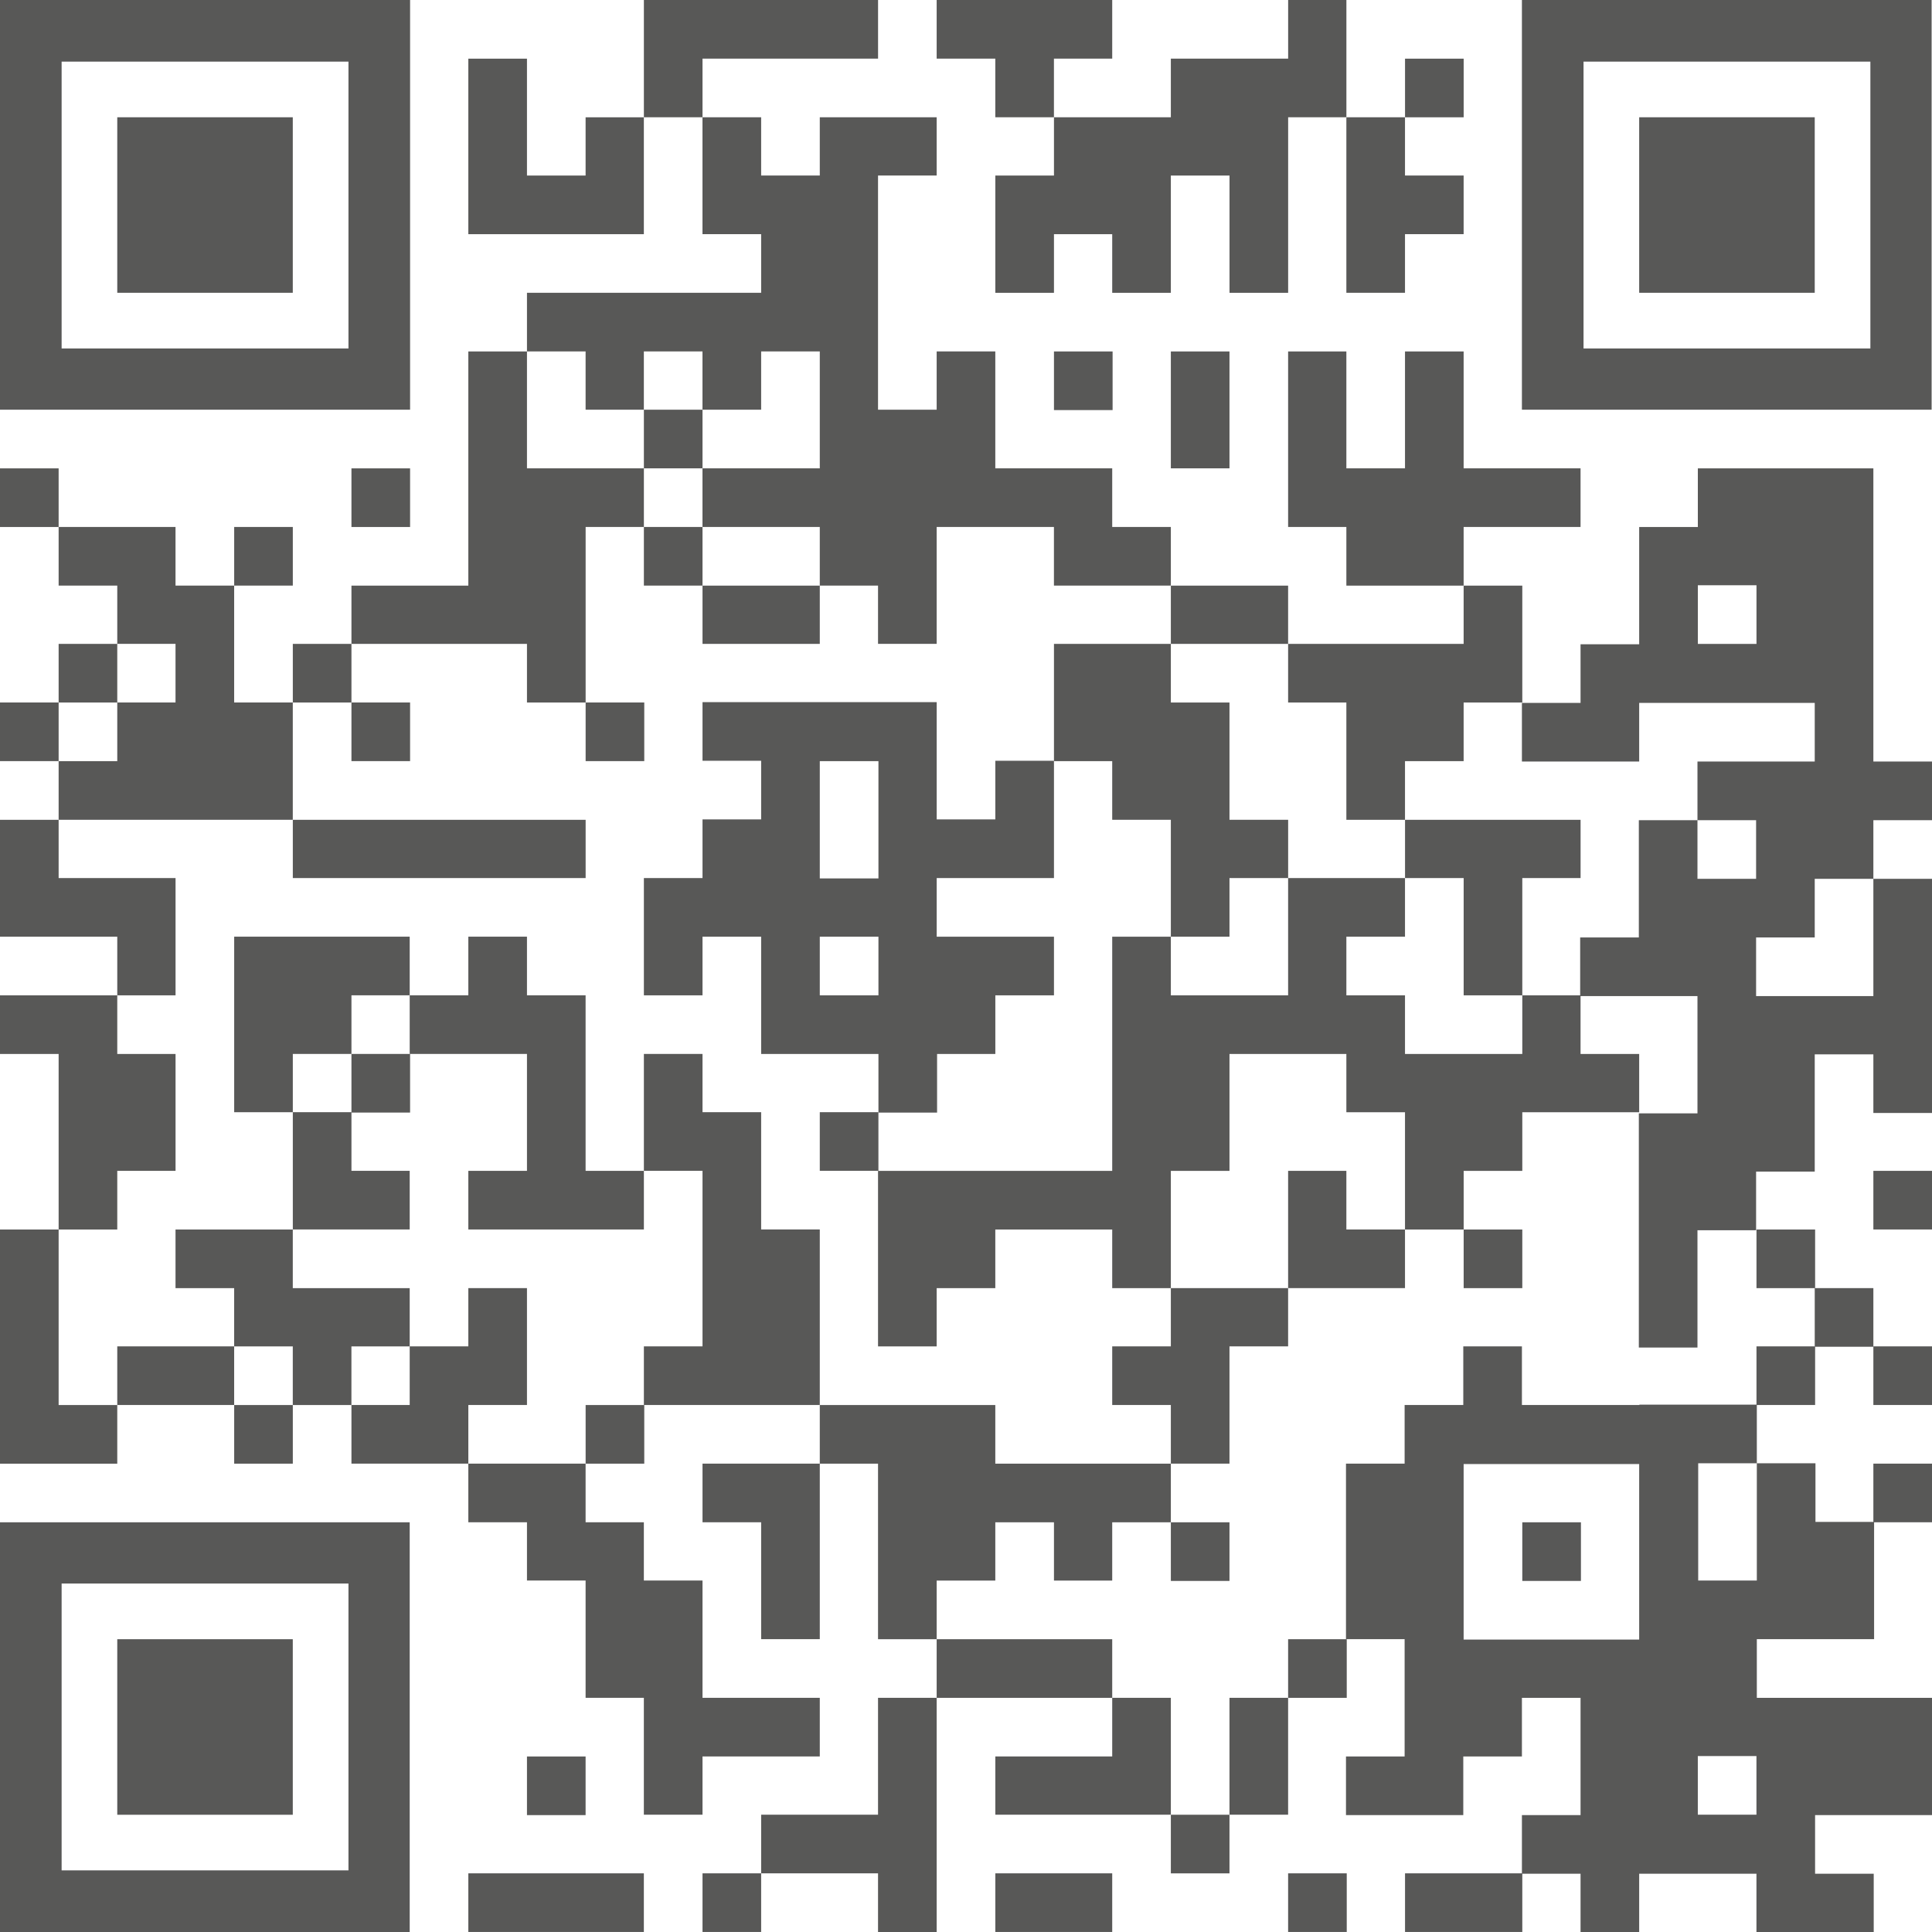 <svg width="66" height="66" viewBox="0 0 66 66" fill="none" xmlns="http://www.w3.org/2000/svg">
<g id="Izolovan&#195;&#189;_re&#197;&#190;im" clip-path="url(#clip0_21_419)">
<path id="Vector" d="M26.002 2.003H28.005H29.996V0H28.005H26.002H23.999H21.996V2.003V4.006H23.999V2.003H26.002Z" fill="#585857"/>
<path id="Vector_2" d="M34.001 4.006H36.004V2.003H37.995V0H36.004H34.001H31.998V2.003H34.001V4.006Z" fill="#585857"/>
<path id="Vector_3" d="M50.001 2.004H47.998V4.007H50.001V2.004Z" fill="#585857"/>
<path id="Vector_4" d="M20.005 5.997H18.002V4.007V2.004H15.999V4.007V5.997V8H18.002H20.005H21.995V5.997V4.007H20.005V5.997Z" fill="#585857"/>
<path id="Vector_5" d="M34.002 5.997V8V10.003H36.005V8H37.995V10.003H39.998V8V5.997H42.002V8V10.003H44.005V8V5.997V4.006H45.995V2.003V0H44.005V2.003H42.002H39.998V4.006H37.995H36.005V5.997H34.002Z" fill="#585857"/>
<path id="Vector_6" d="M45.994 7.999V10.002H47.997V7.999H50V5.996H47.997V4.006H45.994V5.996V7.999Z" fill="#585857"/>
<path id="Vector_7" d="M20.005 13.996H21.995V12.005H23.998V13.996H26.002V12.005H28.005V13.996V15.999H26.002H23.998V18.002H26.002H28.005V20.005H29.995V21.995H31.998V20.005V18.002H34.001H36.004V20.005H37.995H39.998V18.002H37.995V15.999H36.004H34.001V13.996V12.005H31.998V13.996H29.995V12.005V10.002V7.999V5.996H31.998V4.006H29.995H28.005V5.996H26.002V4.006H23.998V5.996V7.999H26.002V10.002H23.998H21.995H20.005H18.002V12.005H20.005V13.996Z" fill="#585857"/>
<path id="Vector_8" d="M38.008 12.006H36.005V14.009H38.008V12.006Z" fill="#585857"/>
<path id="Vector_9" d="M39.998 13.996V15.999H42.001V13.996V12.006H39.998V13.996Z" fill="#585857"/>
<path id="Vector_10" d="M23.999 13.996H21.996V15.999H23.999V13.996Z" fill="#585857"/>
<path id="Vector_11" d="M2.003 16H0V18.003H2.003V16Z" fill="#585857"/>
<path id="Vector_12" d="M14.009 16H12.006V18.003H14.009V16Z" fill="#585857"/>
<path id="Vector_13" d="M52.004 18.002H53.994V15.999H52.004H50V13.996V12.006H47.997V13.996V15.999H45.994V13.996V12.006H44.004V13.996V15.999V18.002H45.994V20.006H47.997H50V18.002H52.004Z" fill="#585857"/>
<path id="Vector_14" d="M10.003 18.002H8V20.005H10.003V18.002Z" fill="#585857"/>
<path id="Vector_15" d="M23.999 18.002H21.996V20.005H23.999V18.002Z" fill="#585857"/>
<path id="Vector_16" d="M15.999 21.996H18.002V23.999H20.006V21.996V20.006V18.002H21.996V15.999H20.006H18.002V13.996V12.006H15.999V13.996V15.999V18.002V20.006H13.996H12.006V21.996H13.996H15.999Z" fill="#585857"/>
<path id="Vector_17" d="M23.999 20.006V21.996H26.002H28.005V20.006H26.002H23.999Z" fill="#585857"/>
<path id="Vector_18" d="M42.001 21.996H44.004V20.006H42.001H39.998V21.996H42.001Z" fill="#585857"/>
<path id="Vector_19" d="M4.006 21.996H2.003V23.999H4.006V21.996Z" fill="#585857"/>
<path id="Vector_20" d="M12.006 21.996H10.003V23.999H12.006V21.996Z" fill="#585857"/>
<path id="Vector_21" d="M45.994 23.999V26.002V28.006H47.997V26.002H50V23.999H52.004V21.996V20.006H50V21.996H47.997H45.994H44.004V23.999H45.994Z" fill="#585857"/>
<path id="Vector_22" d="M2.003 23.998H0V26.001H2.003V23.998Z" fill="#585857"/>
<path id="Vector_23" d="M14.009 23.998H12.006V26.001H14.009V23.998Z" fill="#585857"/>
<path id="Vector_24" d="M22.009 23.998H20.006V26.001H22.009V23.998Z" fill="#585857"/>
<path id="Vector_25" d="M63.997 24V16H58.001V18.003H55.997V22.009H53.994V24.012H51.991V26.015H55.997V24.012H61.994V26.015H57.988V28.019H59.991V30.022H57.988V28.019H55.985V32.025H53.981V34.028H55.985H57.988V38.034H55.985V46.034H57.988V42.027H59.991V40.024H61.994V36.018H63.997V38.021H66V30.022H63.997V34.028H61.994H59.991V32.025H61.994V30.022H63.997V28.019H66V26.015H63.997V24.012V24ZM58.001 21.997V19.993H60.004V21.997H58.001Z" fill="#585857"/>
<path id="Vector_26" d="M5.996 28.005H7.999H10.002V26.002V23.998H7.999V21.995V20.005H5.996V18.002H4.006H2.003V20.005H4.006V21.995H5.996V23.998H4.006V26.002H2.003V28.005H4.006H5.996Z" fill="#585857"/>
<path id="Vector_27" d="M37.995 28.005H39.998V29.996V31.999H42.001V29.996H44.005V28.005H42.001V26.002V23.999H39.998V21.996H37.995H36.005V23.999V26.002H37.995V28.005Z" fill="#585857"/>
<path id="Vector_28" d="M12.006 29.996H13.996H15.999H18.003H20.006V28.006H18.003H15.999H13.996H12.006H10.003V29.996H12.006Z" fill="#585857"/>
<path id="Vector_29" d="M50.001 31.999V34.002H52.004V31.999V29.996H53.995V28.006H52.004H50.001H47.998V29.996H50.001V31.999Z" fill="#585857"/>
<path id="Vector_30" d="M5.997 31.999V29.996H4.006H2.003V28.006H0V29.996V31.999H2.003H4.006V34.002H5.997V31.999Z" fill="#585857"/>
<path id="Vector_31" d="M12.006 36.004V34.001H13.996V31.998H12.006H10.003H8V34.001V36.004V37.995H10.003V36.004H12.006Z" fill="#585857"/>
<path id="Vector_32" d="M15.999 36.004H18.002V37.995V39.998H15.999V42.001H18.002H20.005H21.996V39.998H20.005V37.995V36.004V34.001H18.002V31.998H15.999V34.001H13.996V36.004H15.999Z" fill="#585857"/>
<path id="Vector_33" d="M52.004 36.005H50.001H47.997V34.002H45.994V31.999H47.997V29.996H45.994H44.004V31.999V34.002H42.001H39.998V31.999H37.995V34.002V36.005V37.996V39.999H36.004H34.001H31.998H29.995V42.002V44.005V45.995H31.998V44.005H34.001V42.002H36.004H37.995V44.005H39.998V42.002V39.999H42.001V37.996V36.005H44.004H45.994V37.996H47.997V39.999V42.002H50.001V39.999H52.004V37.996H53.994H55.997V36.005H53.994V34.002H52.004V36.005Z" fill="#585857"/>
<path id="Vector_34" d="M14.009 36.004H12.006V38.007H14.009V36.004Z" fill="#585857"/>
<path id="Vector_35" d="M31.999 36.005H34.002V34.002H36.005V31.999H34.002H31.999V29.996H36.005V25.989H34.002V27.992H31.999V23.986H23.999V25.989H26.002V27.992H23.999V29.996H21.996V34.002H23.999V31.999H26.002V36.005H30.009V38.008H32.012V36.005H31.999ZM28.005 26.002H30.009V30.008H28.005V26.002ZM28.005 34.002V31.999H30.009V34.002H28.005Z" fill="#585857"/>
<path id="Vector_36" d="M30.008 37.994H28.005V39.997H30.008V37.994Z" fill="#585857"/>
<path id="Vector_37" d="M4.006 39.998H5.997V37.995V36.005H4.006V34.002H2.003H0V36.005H2.003V37.995V39.998V42.002H4.006V39.998Z" fill="#585857"/>
<path id="Vector_38" d="M13.996 42V39.997H12.006V37.994H10.003V39.997V42H12.006H13.996Z" fill="#585857"/>
<path id="Vector_39" d="M45.994 39.998H44.004V42.001V44.004H45.994H47.997V42.001H45.994V39.998Z" fill="#585857"/>
<path id="Vector_40" d="M66 39.998H63.997V42.001H66V39.998Z" fill="#585857"/>
<path id="Vector_41" d="M52.004 42.002H50.001V44.005H52.004V42.002Z" fill="#585857"/>
<path id="Vector_42" d="M62.007 42.002H60.004V44.005H62.007V42.002Z" fill="#585857"/>
<path id="Vector_43" d="M13.996 45.995V44.005H12.005H10.002V42.002H7.999H5.996V44.005H7.999V45.995H10.002V47.998H12.005V45.995H13.996Z" fill="#585857"/>
<path id="Vector_44" d="M28.005 44.004V42H26.002V39.997V37.994H23.999V36.004H21.996V37.994V39.997H23.999V42V44.004V45.994H21.996V47.997H23.999H26.002H28.005V45.994V44.004Z" fill="#585857"/>
<path id="Vector_45" d="M39.998 44.004V45.994H37.995V47.997H39.998V50H42.001V47.997V45.994H44.004V44.004H42.001H39.998Z" fill="#585857"/>
<path id="Vector_46" d="M63.997 44.004H61.994V46.007H63.997V44.004Z" fill="#585857"/>
<path id="Vector_47" d="M2.003 45.995V44.005V42.002H0V44.005V45.995V47.998V50.002H2.003H4.006V47.998H2.003V45.995Z" fill="#585857"/>
<path id="Vector_48" d="M5.996 45.994H4.006V47.997H5.996H7.999V45.994H5.996Z" fill="#585857"/>
<path id="Vector_49" d="M18.002 47.997V45.994V44.004H15.999V45.994H13.996V47.997H12.006V50H13.996H15.999V47.997H18.002Z" fill="#585857"/>
<path id="Vector_50" d="M62.007 45.994H60.004V47.997H62.007V45.994Z" fill="#585857"/>
<path id="Vector_51" d="M66 45.994H63.997V47.997H66V45.994Z" fill="#585857"/>
<path id="Vector_52" d="M10.003 47.998H8V50.001H10.003V47.998Z" fill="#585857"/>
<path id="Vector_53" d="M22.009 47.998H20.006V50.001H22.009V47.998Z" fill="#585857"/>
<path id="Vector_54" d="M55.997 47.997H53.994H51.991V45.994H49.988V47.997H47.984V50H45.981V55.997H47.984V60.003H45.981V62.006H49.988V60.003H51.991V58H53.994V62.006H51.991V64.009H53.994V66.012H55.997V64.009H60.003V66.012H64.009V64.009H62.006V62.006H66.012V58H60.016V55.997H64.022V51.991H62.019V49.988H60.016V53.994H58.013V49.988H60.016V47.984H56.01L55.997 47.997ZM60.003 61.993H58V59.99H60.003V61.993ZM55.997 52.003V56.01H50V50.013H55.997V52.016V52.003Z" fill="#585857"/>
<path id="Vector_55" d="M15.999 50V52.003H18.002V53.993H20.005V55.996V58H21.995V60.003V61.993H23.999V60.003H26.002H28.005V58H26.002H23.999V55.996V53.993H21.995V52.003H20.005V50H18.002H15.999Z" fill="#585857"/>
<path id="Vector_56" d="M23.999 50V52.003H26.002V53.993V55.996H28.005V53.993V52.003V50H26.002H23.999Z" fill="#585857"/>
<path id="Vector_57" d="M66 50H63.997V52.003H66V50Z" fill="#585857"/>
<path id="Vector_58" d="M34.001 53.995V52.004H36.005V53.995H37.995V52.004H39.998V50.001H37.995H36.005H34.001V47.998H31.998H29.995H28.005V50.001H29.995V52.004V53.995V55.998H31.998V53.995H34.001Z" fill="#585857"/>
<path id="Vector_59" d="M42.001 52.004H39.998V54.007H42.001V52.004Z" fill="#585857"/>
<path id="Vector_60" d="M54.007 52.004H52.004V54.007H54.007V52.004Z" fill="#585857"/>
<path id="Vector_61" d="M36.004 55.998H34.001H31.998V58.001H34.001H36.004H37.995V55.998H36.004Z" fill="#585857"/>
<path id="Vector_62" d="M46.007 55.998H44.004V58.001H46.007V55.998Z" fill="#585857"/>
<path id="Vector_63" d="M29.995 60.003V61.993H28.005H26.002V63.996H28.005H29.995V66H31.998V63.996V61.993V60.003V58H29.995V60.003Z" fill="#585857"/>
<path id="Vector_64" d="M39.998 58H37.995V60.003H36.005H34.002V61.993H36.005H37.995H39.998V60.003V58Z" fill="#585857"/>
<path id="Vector_65" d="M42.001 60.003V61.993H44.004V60.003V58H42.001V60.003Z" fill="#585857"/>
<path id="Vector_66" d="M20.005 60.004H18.002V62.007H20.005V60.004Z" fill="#585857"/>
<path id="Vector_67" d="M42.001 61.994H39.998V63.997H42.001V61.994Z" fill="#585857"/>
<path id="Vector_68" d="M18.002 63.996H15.999V65.999H18.002H20.005H21.995V63.996H20.005H18.002Z" fill="#585857"/>
<path id="Vector_69" d="M26.002 63.996H23.999V65.999H26.002V63.996Z" fill="#585857"/>
<path id="Vector_70" d="M34.002 63.996V65.999H36.005H37.995V63.996H36.005H34.002Z" fill="#585857"/>
<path id="Vector_71" d="M46.007 63.996H44.004V65.999H46.007V63.996Z" fill="#585857"/>
<path id="Vector_72" d="M47.998 63.996V65.999H50.001H52.004V63.996H50.001H47.998Z" fill="#585857"/>
<path id="Vector_73" d="M11.904 13.996H14.009V0H0V13.996H11.904ZM2.105 2.105H11.904V11.904H2.105V2.105Z" fill="#585857"/>
<path id="Vector_74" d="M63.895 0H51.991V13.996H65.987V0H63.882H63.895ZM63.895 11.904H54.096V2.105H63.895V11.904Z" fill="#585857"/>
<path id="Vector_75" d="M2.105 52.004H0V66H13.996V52.004H2.105ZM11.904 63.895H2.105V54.096H11.904V63.895Z" fill="#585857"/>
<path id="Vector_76" d="M10.002 4.006H4.006V10.002H10.002V4.006Z" fill="#585857"/>
<path id="Vector_77" d="M61.994 4.006H55.997V10.002H61.994V4.006Z" fill="#585857"/>
<path id="Vector_78" d="M10.002 55.998H4.006V61.995H10.002V55.998Z" fill="#585857"/>
</g>
<defs>
<clipPath id="clip0_21_419">
<rect width="66" height="66" fill="white"/>
</clipPath>
</defs>
</svg>
